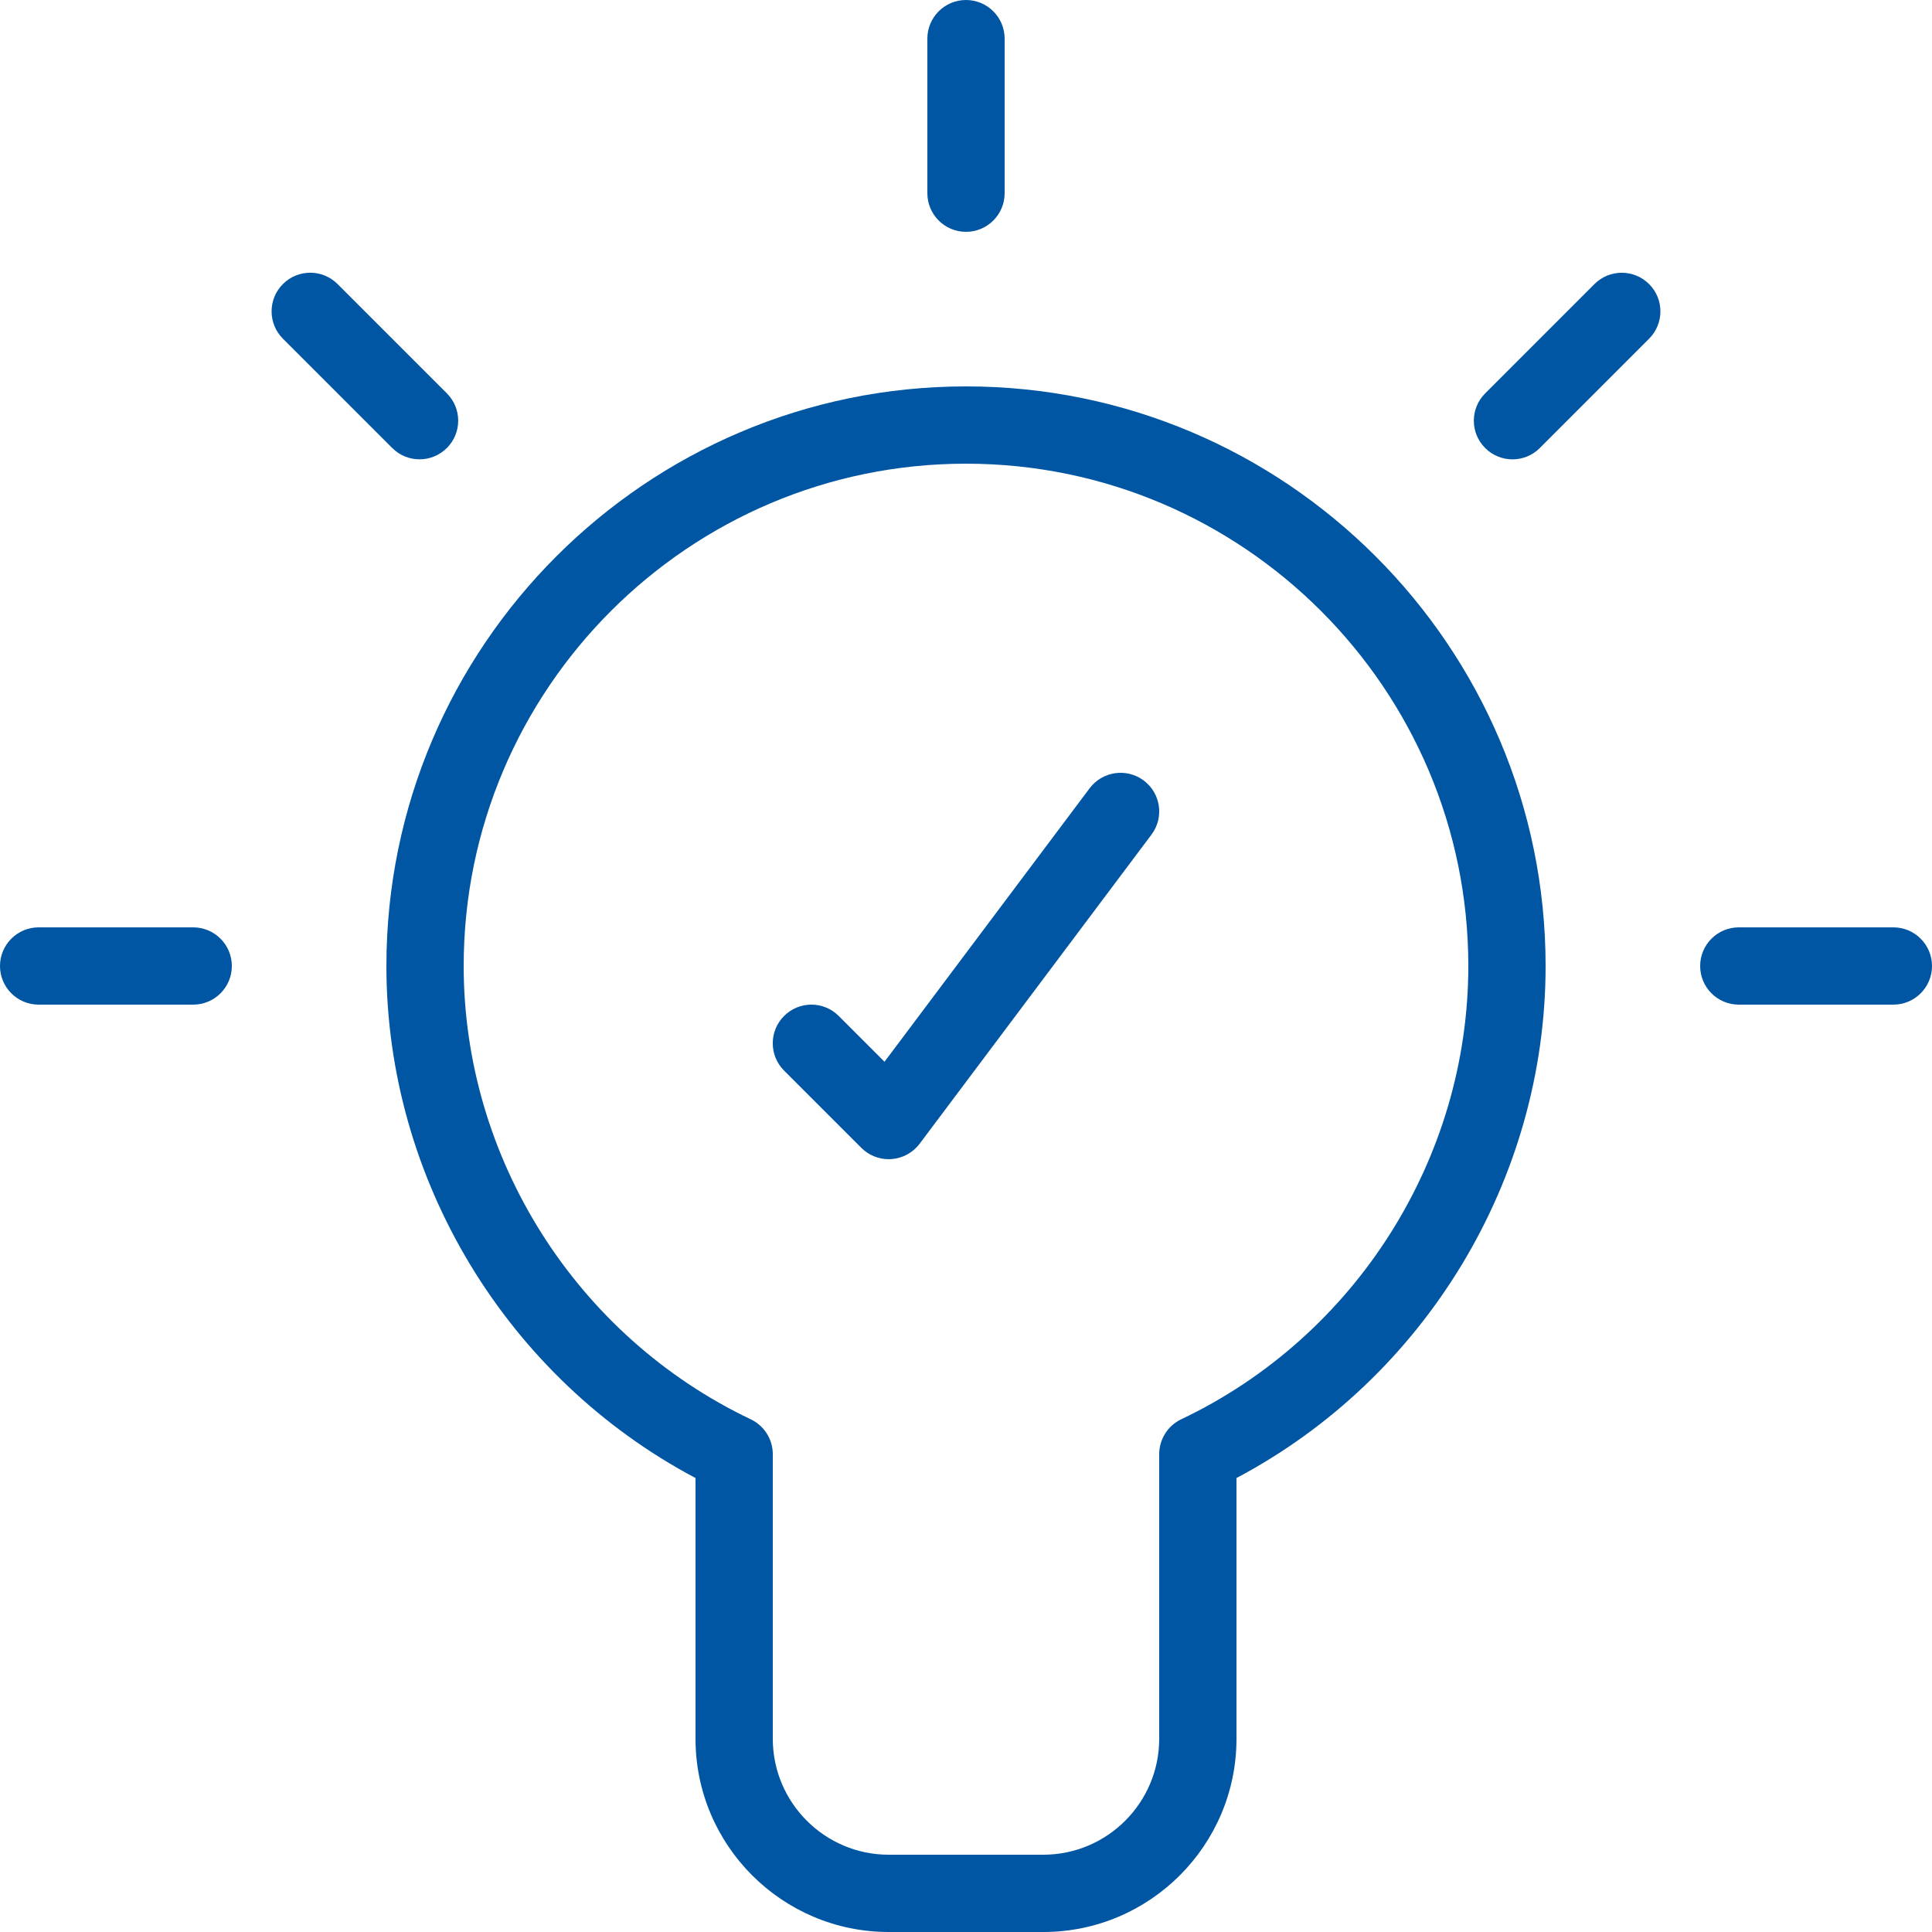 <?xml version="1.0" encoding="UTF-8" standalone="no"?><svg xmlns="http://www.w3.org/2000/svg" xmlns:xlink="http://www.w3.org/1999/xlink" fill="#0056a3" height="50" preserveAspectRatio="xMidYMid meet" version="1" viewBox="7.0 7.0 50.0 50.0" width="50" zoomAndPan="magnify"><g id="change1_1"><path d="M32,17c-8.271,0 -15,6.729 -15,15c0,5.533 3.12,10.666 8,13.251v6.749c0,2.757 2.243,5 5,5h4c2.757,0 5,-2.243 5,-5v-6.749c4.881,-2.584 8,-7.717 8,-13.251c0,-8.271 -6.729,-15 -15,-15Zm5.57,26.731c-0.348,0.166 -0.57,0.518 -0.57,0.904v7.365c0,1.654 -1.346,3 -3,3h-4c-1.654,0 -3,-1.346 -3,-3v-7.365c0,-0.386 -0.222,-0.737 -0.57,-0.903c-4.513,-2.148 -7.43,-6.753 -7.43,-11.732c0,-7.168 5.832,-13 13,-13c7.168,0 13,5.832 13,13c0,4.979 -2.916,9.585 -7.43,11.731Z" fill="inherit"/><path d="M12,31h-4c-0.552,0 -1,0.448 -1,1c0,0.552 0.448,1 1,1h4c0.552,0 1,-0.448 1,-1c0,-0.552 -0.448,-1 -1,-1Z" fill="inherit"/><path d="M56,31h-4c-0.553,0 -1,0.448 -1,1c0,0.552 0.447,1 1,1h4c0.553,0 1,-0.448 1,-1c0,-0.552 -0.447,-1 -1,-1Z" fill="inherit"/><path d="M32,13c0.552,0 1,-0.448 1,-1v-4c0,-0.552 -0.448,-1 -1,-1c-0.552,0 -1,0.448 -1,1v4c0,0.552 0.448,1 1,1Z" fill="inherit"/><path d="M17.858,18.887c0.256,0 0.512,-0.098 0.707,-0.293c0.391,-0.391 0.391,-1.023 0,-1.414l-2.829,-2.829c-0.391,-0.391 -1.023,-0.391 -1.414,0c-0.391,0.391 -0.391,1.023 0,1.414l2.829,2.829c0.195,0.196 0.451,0.293 0.707,0.293Z" fill="inherit"/><path d="M48.264,14.352l-2.828,2.829c-0.391,0.391 -0.391,1.024 0,1.414c0.195,0.195 0.451,0.293 0.707,0.293c0.256,0 0.512,-0.098 0.707,-0.293l2.828,-2.829c0.391,-0.391 0.391,-1.024 0,-1.414c-0.391,-0.391 -1.024,-0.391 -1.414,-1.77636e-15Z" fill="inherit"/><path d="M35.2,27.4l-5.309,7.078l-1.185,-1.185c-0.391,-0.391 -1.023,-0.391 -1.414,0c-0.391,0.391 -0.391,1.023 0,1.414l2,2c0.189,0.189 0.444,0.293 0.708,0.293c0.023,0 0.047,-0.001 0.071,-0.003c0.289,-0.021 0.555,-0.165 0.729,-0.397l6,-8c0.332,-0.442 0.242,-1.069 -0.2,-1.4c-0.442,-0.331 -1.068,-0.241 -1.4,0.2Z" fill="inherit"/></g></svg>